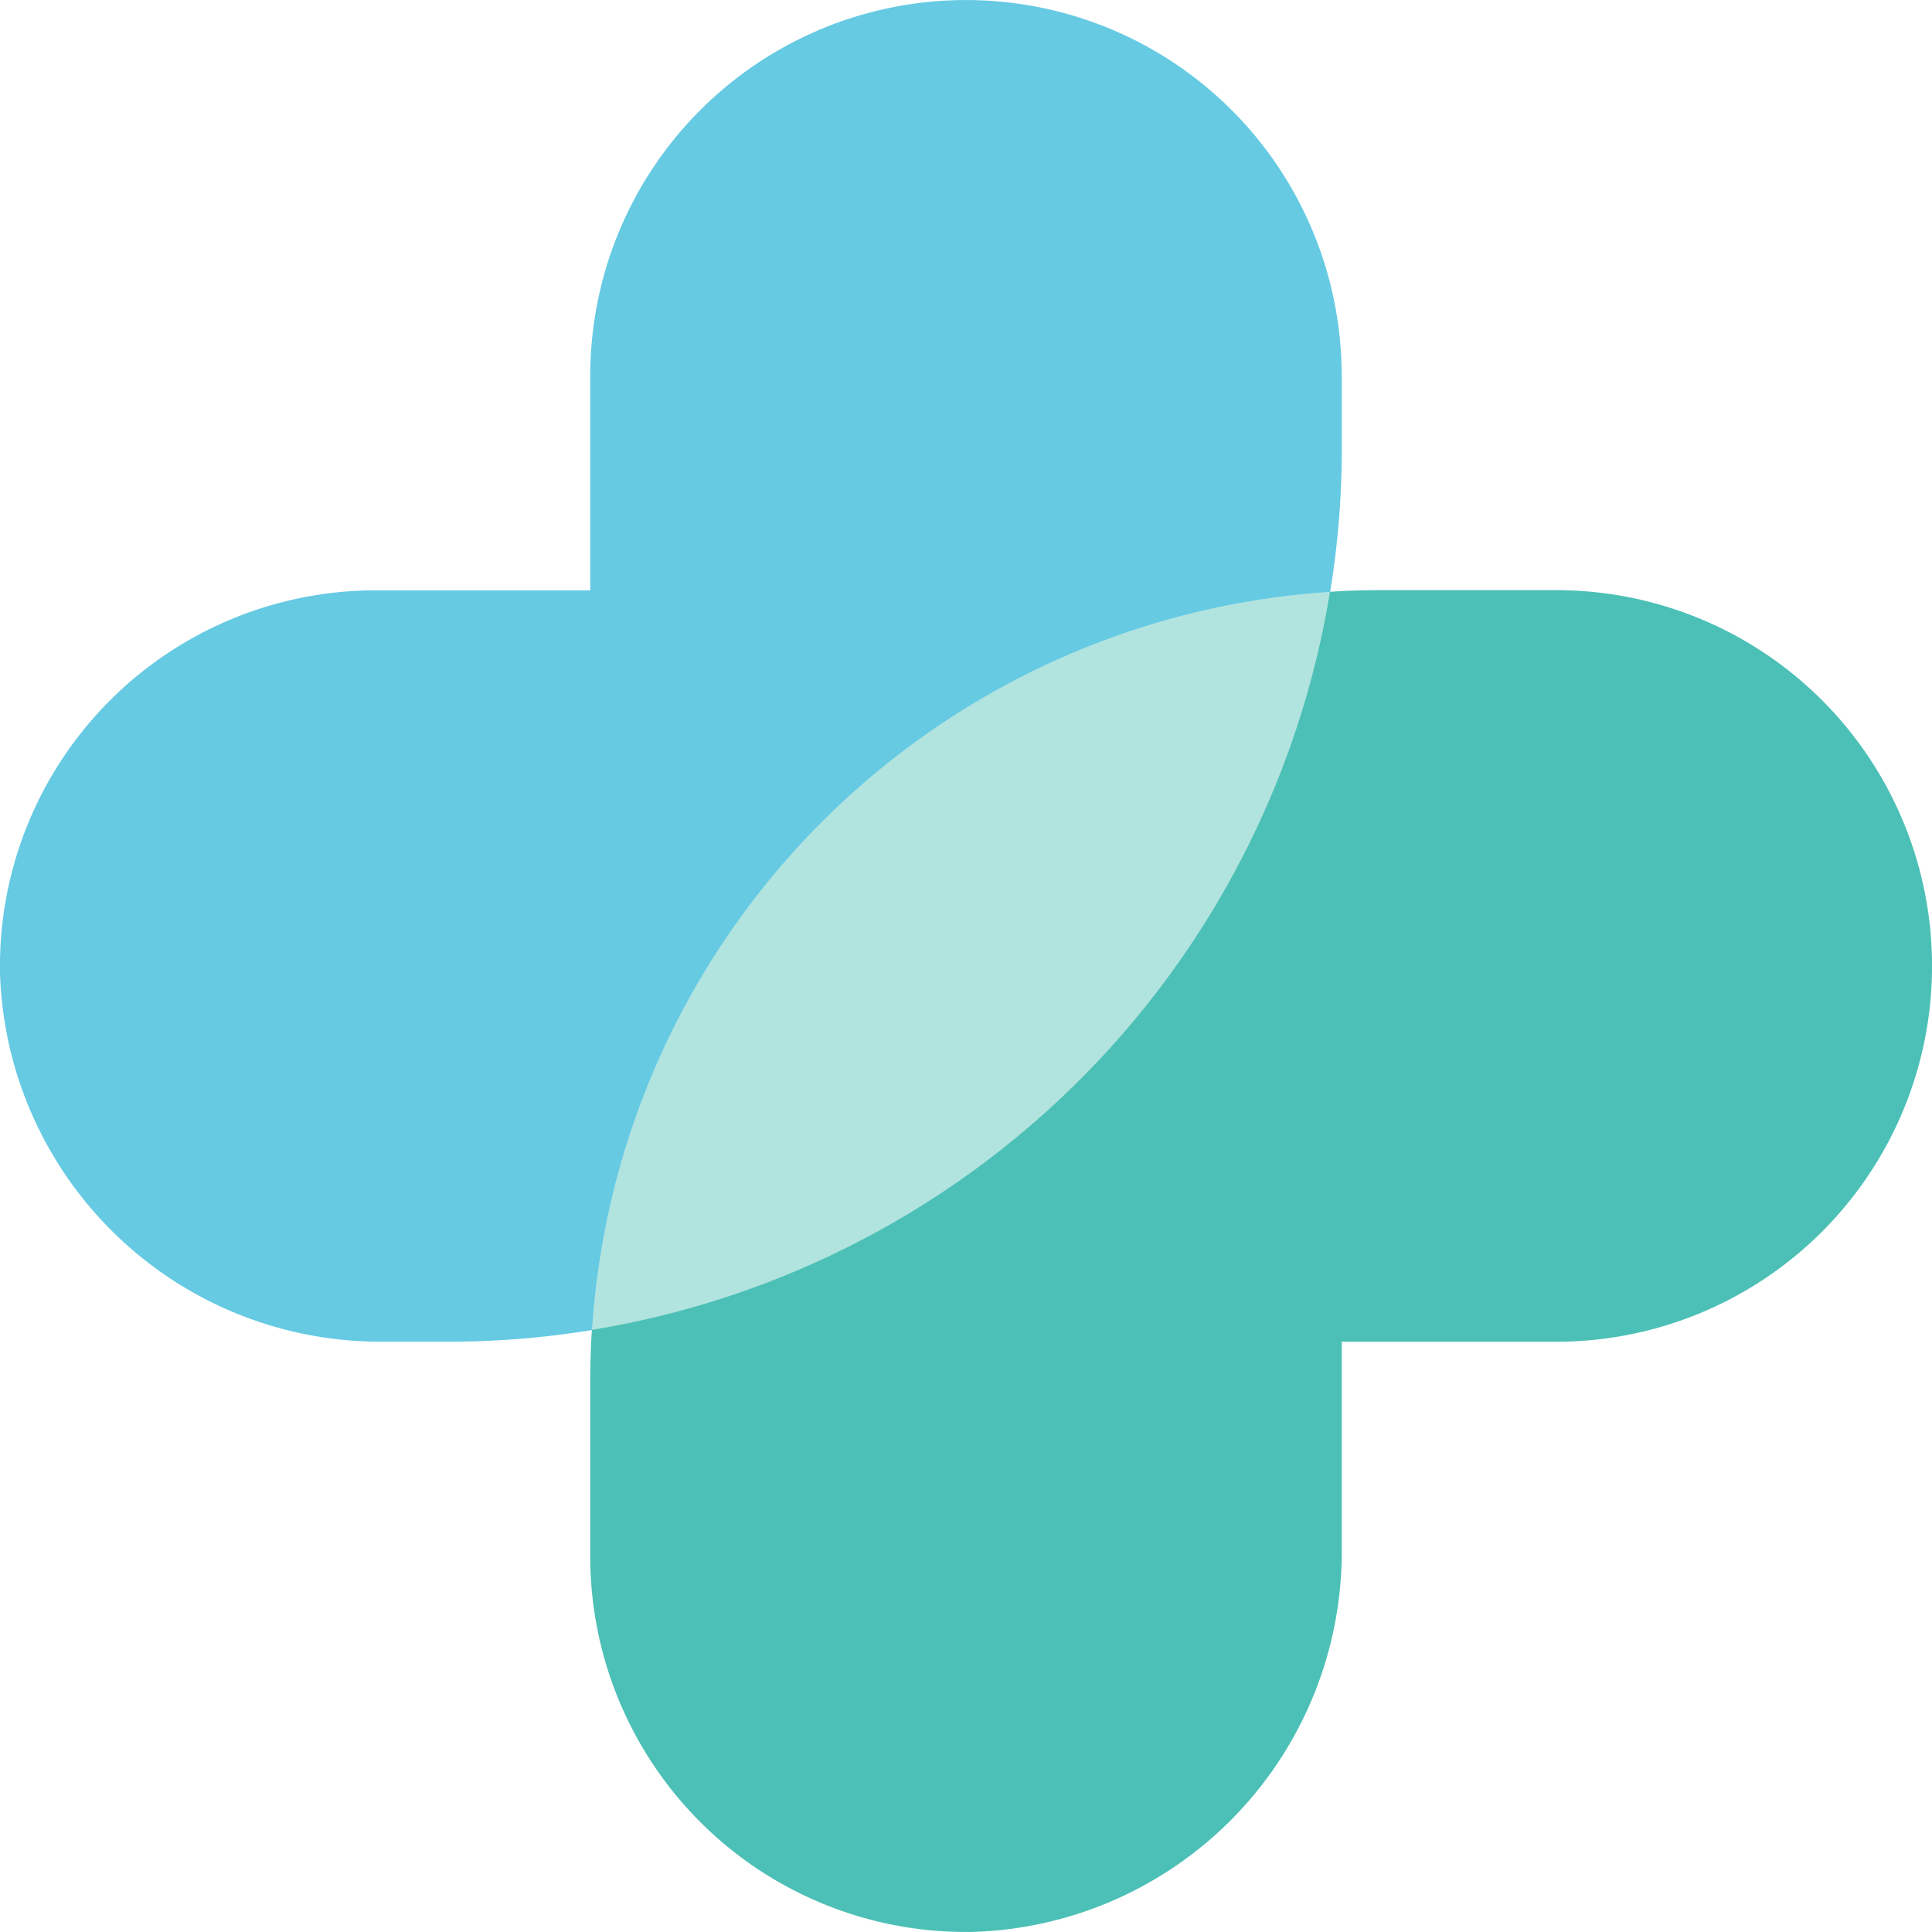 <svg xmlns="http://www.w3.org/2000/svg" width="59.421" height="59.421" viewBox="0 0 59.421 59.421">
  <g id="Group_66" data-name="Group 66" transform="translate(-653 -249.614)">
    <g id="Group_65" data-name="Group 65">
      <g id="Group_64" data-name="Group 64">
        <g id="Group_63" data-name="Group 63">
          <g id="Group_62" data-name="Group 62">
            <g id="Group_61" data-name="Group 61">
              <g id="Group_60" data-name="Group 60">
                <g id="Group_59" data-name="Group 59">
                  <g id="Group_58" data-name="Group 58">
                    <g id="Group_54" data-name="Group 54" transform="translate(653 249.614)">
                      <path id="Path_46" data-name="Path 46" d="M516.82,294.555v2.221a27.177,27.177,0,0,1-.358,4.431,24.316,24.316,0,0,0-22.7,22.7,27.176,27.176,0,0,1-4.428.358h-2a11.7,11.7,0,0,1-11.78-11.281,11.556,11.556,0,0,1,11.552-11.827h6.6v-6.6a11.555,11.555,0,0,1,23.111,0Z" transform="translate(-475.552 -283)" fill="#66cae3"/>
                      <path id="Path_47" data-name="Path 47" d="M563.406,348.153a27.489,27.489,0,0,1-22.7,22.7A24.316,24.316,0,0,1,563.406,348.153Z" transform="translate(-522.497 -329.946)" fill="#4cc0b6" opacity="0.43"/>
                      <path id="Path_48" data-name="Path 48" d="M581.789,359.528a11.555,11.555,0,0,1-11.555,11.555h-6.6v6.367a11.7,11.7,0,0,1-11.3,11.783,11.549,11.549,0,0,1-11.813-11.552v-5.4c0-.526.017-1.048.05-1.564a27.489,27.489,0,0,0,22.7-22.7c.516-.034,1.038-.05,1.561-.05h5.4A11.555,11.555,0,0,1,581.789,359.528Z" transform="translate(-522.367 -329.816)" fill="#4cc0b6"/>
                    </g>
                  </g>
                </g>
              </g>
            </g>
          </g>
        </g>
      </g>
    </g>
  </g>
</svg>
